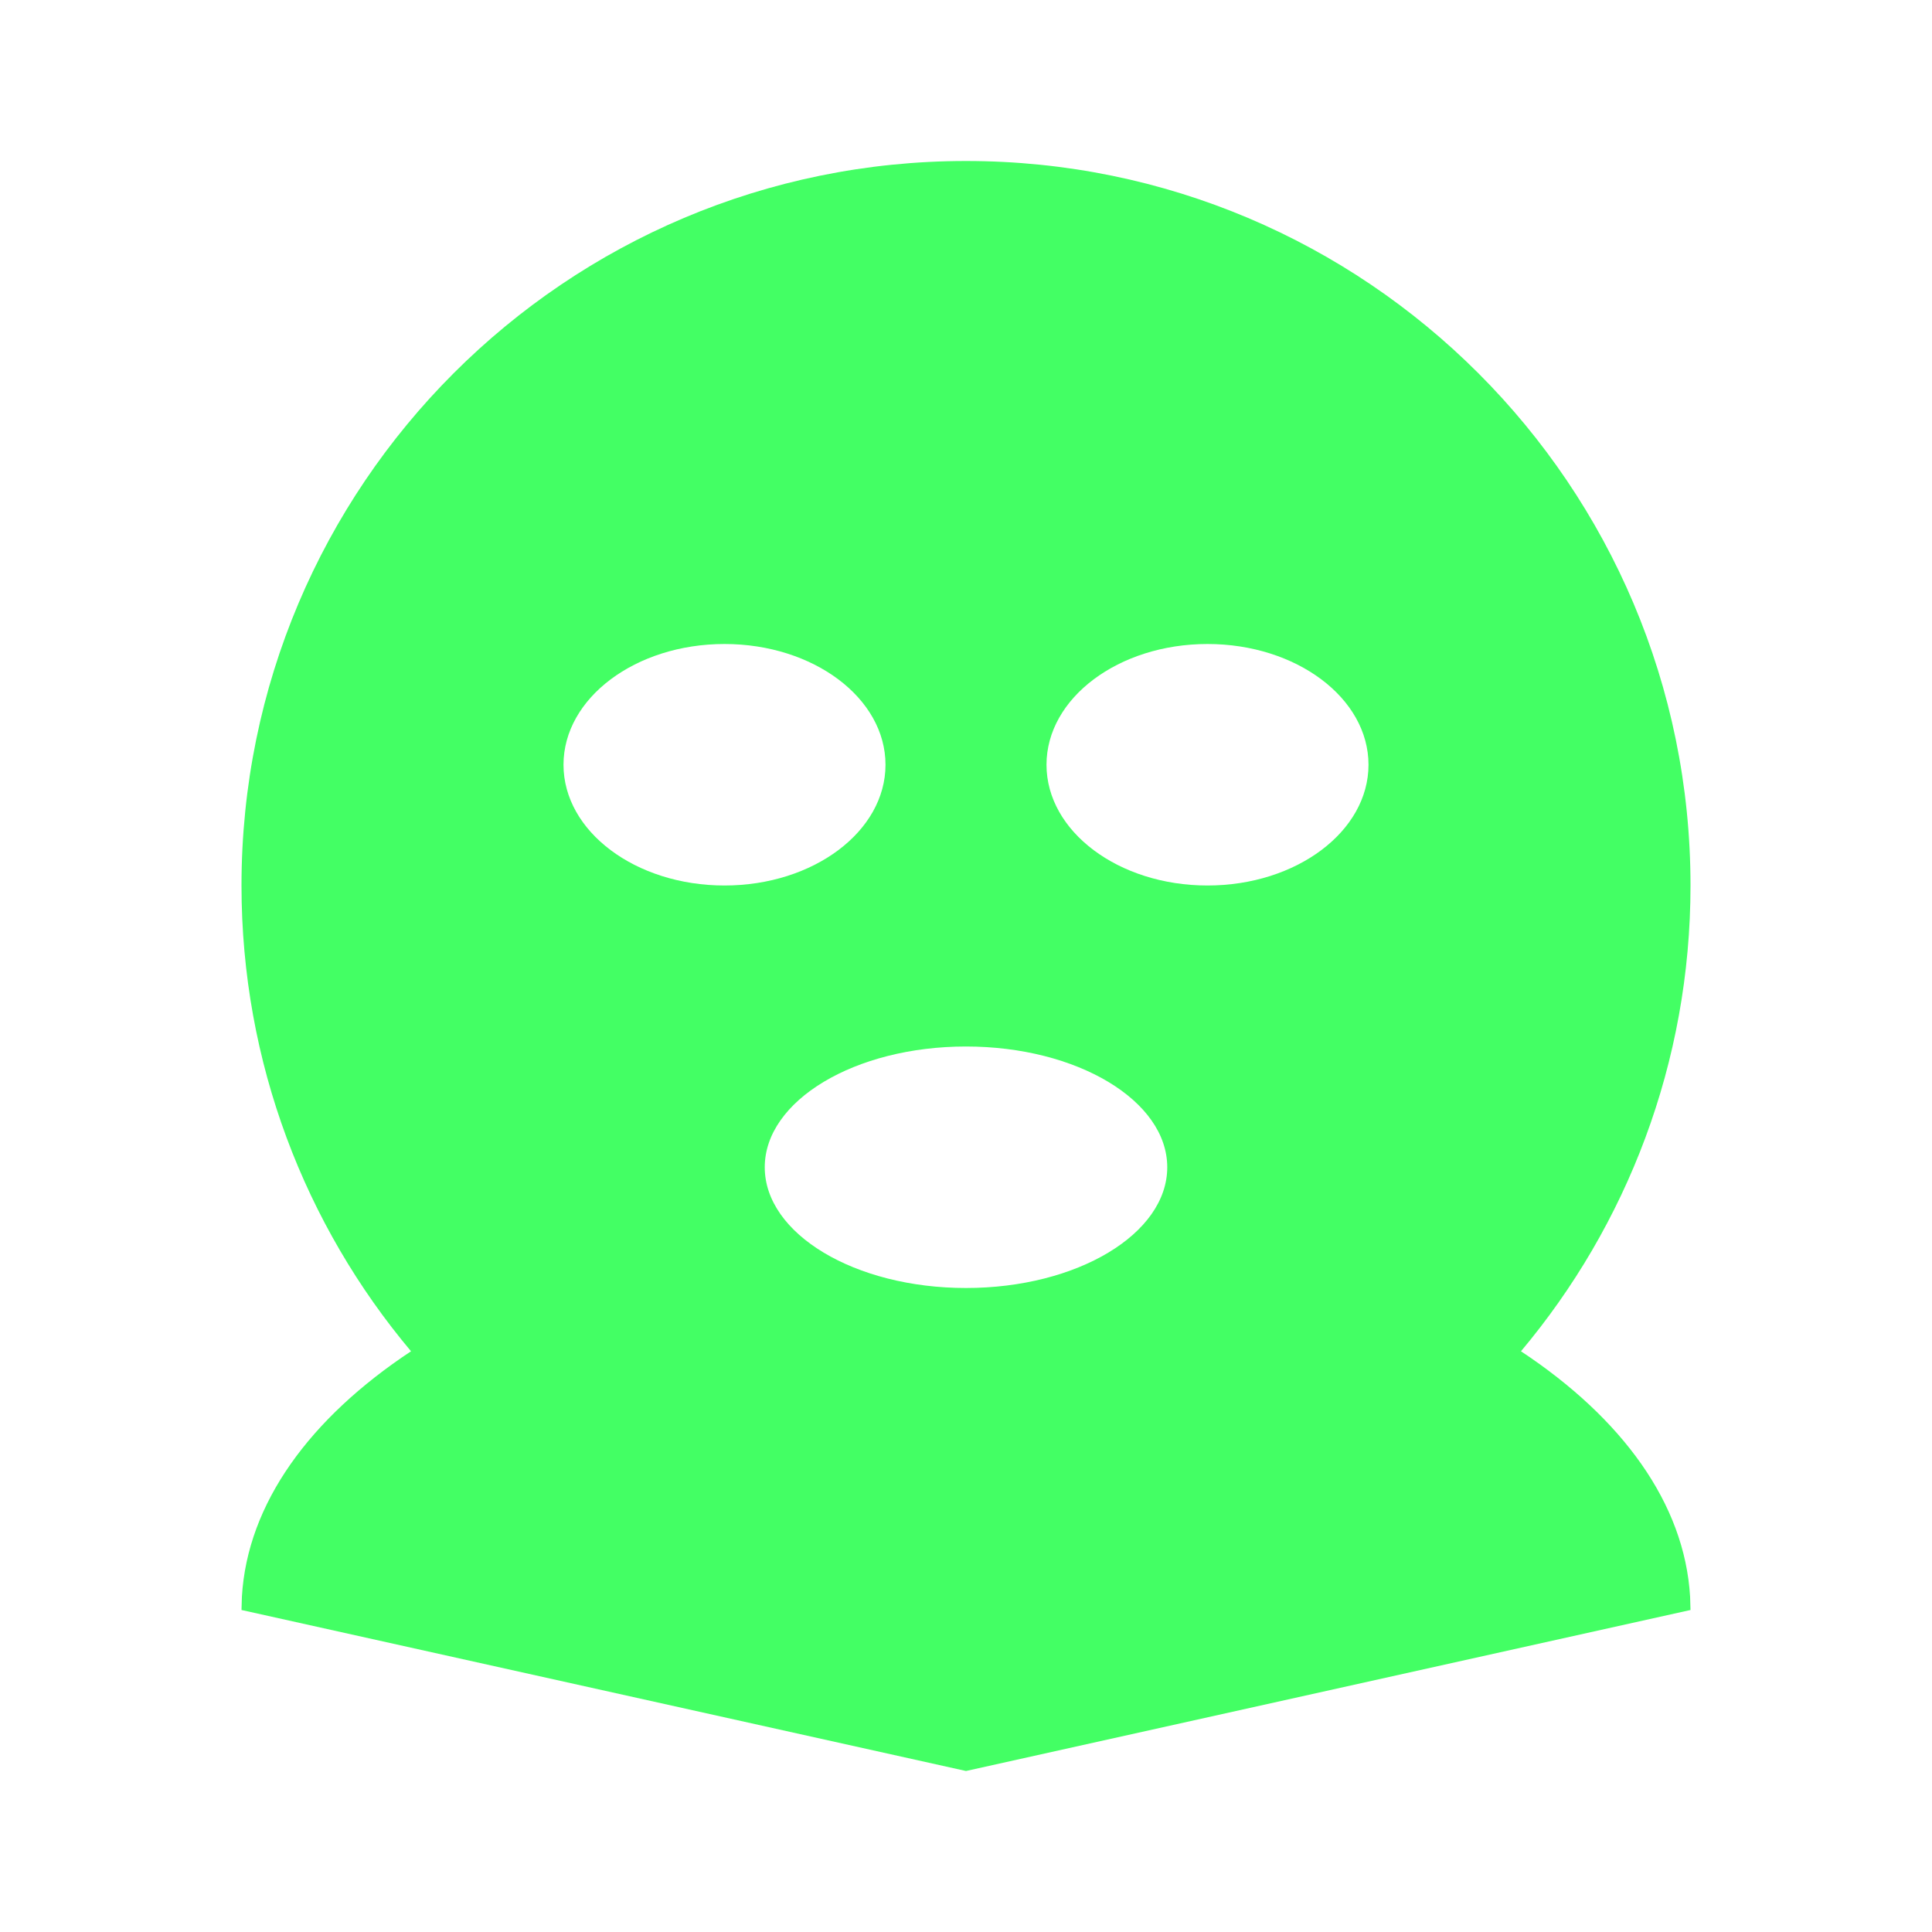 <svg viewBox="0 0 24 24" fill="#43ff64cc" xmlns="http://www.w3.org/2000/svg" id="Criminal-Fill--Streamline-Remix-Fill">
  <desc>
    Criminal Fill Streamline Icon: https://streamlinehq.com
  </desc>
  <path d="M12 2c4.971 0 9 4.029 9 9 0 2.203 -0.792 4.221 -2.106 5.786 1.255 0.83 2.033 1.89 2.101 3.049L21 20l-9 2 -9 -2 0.005 -0.165c0.068 -1.159 0.846 -2.219 2.101 -3.049C3.792 15.222 3 13.204 3 11c0 -4.971 4.029 -9 9 -9Zm0 11c-1.381 0 -2.5 0.672 -2.5 1.5S10.619 16 12 16s2.5 -0.672 2.5 -1.5S13.381 13 12 13ZM9 8c-1.105 0 -2 0.672 -2 1.5 0 0.828 0.895 1.5 2 1.5 1.105 0 2 -0.672 2 -1.5 0 -0.828 -0.895 -1.5 -2 -1.5Zm6 0c-1.105 0 -2 0.672 -2 1.5 0 0.828 0.895 1.5 2 1.5s2 -0.672 2 -1.5c0 -0.828 -0.895 -1.5 -2 -1.5Z" stroke-width="1"></path>
</svg>